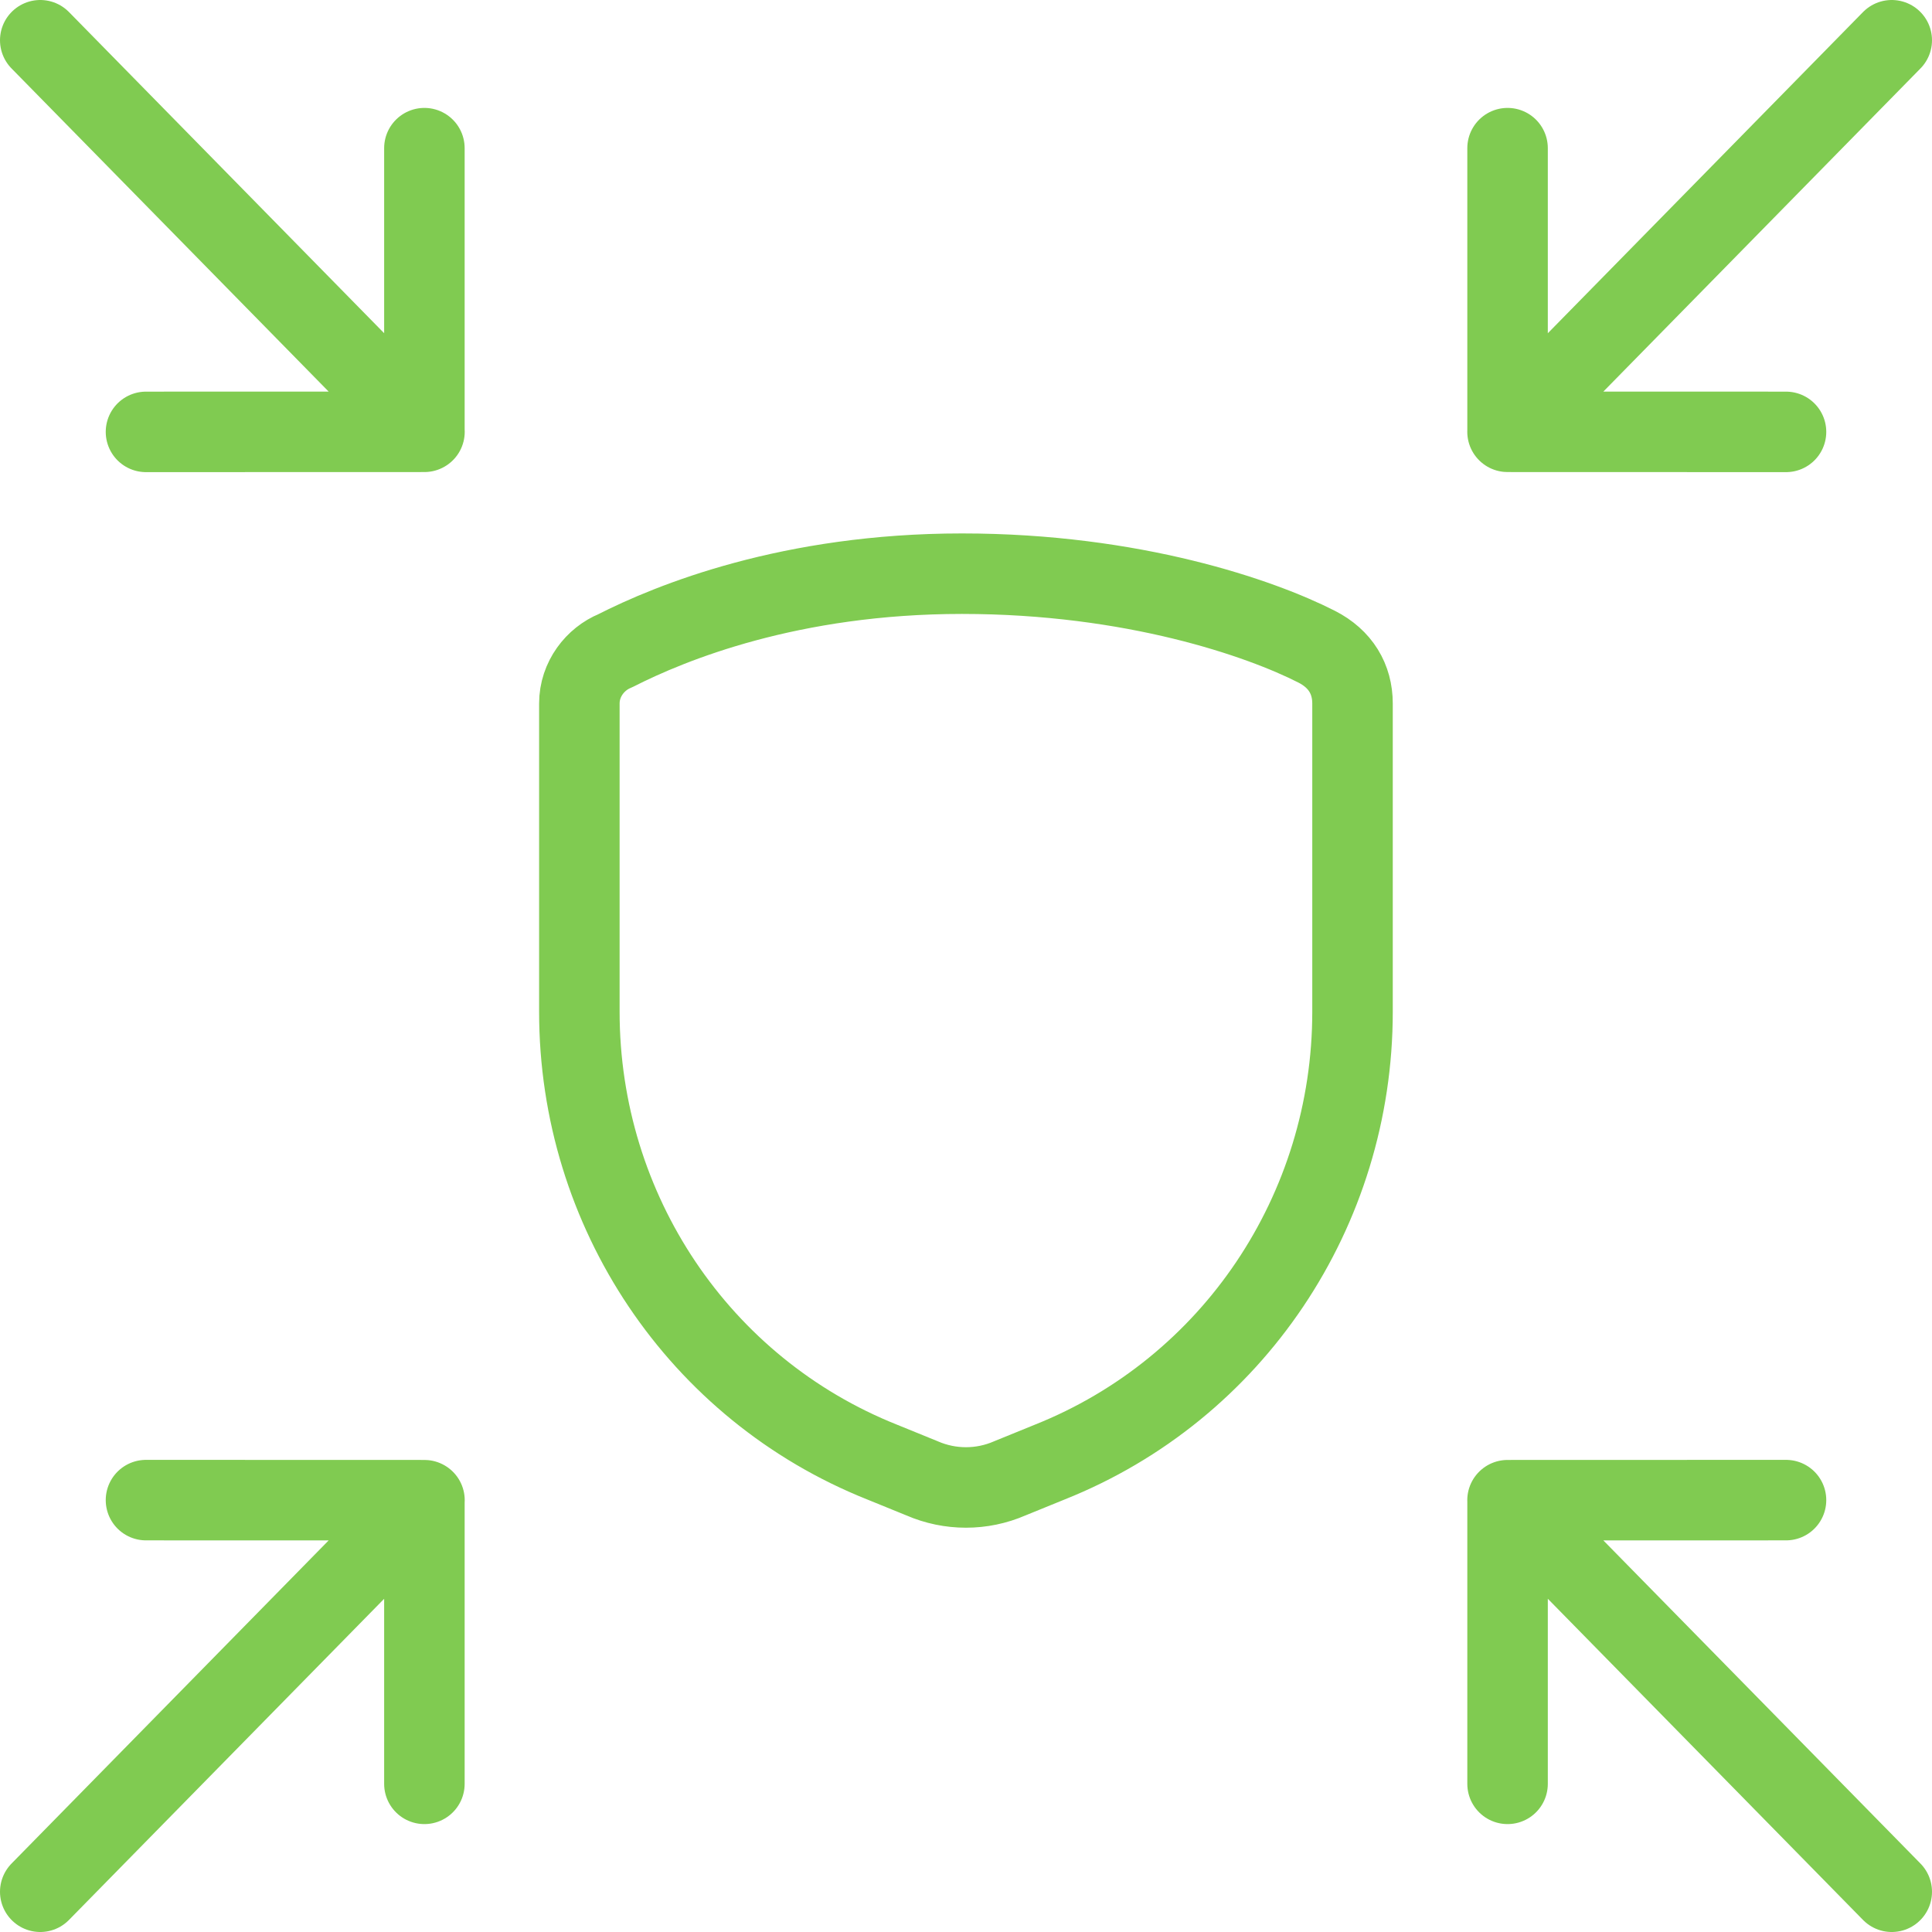<svg width="48" height="48" viewBox="0 0 48 48" fill="none" xmlns="http://www.w3.org/2000/svg">
<g id="Frame 1820556287">
<g id="g-root-ic_shie_1cuw5tl1bs39q8-stroke">
<g id="ic_shie_1cuw5tl1bs39q8-stroke">
<g id="Group">
<path id="Vector" d="M1 47L10.546 37.273M1 1L10.546 10.727M47 47L37.454 37.273M47 1L37.454 10.727M3.627 37.27L10.544 37.272V44.319M3.627 10.73L10.544 10.728V3.681M44.373 37.27L37.455 37.272V44.319M44.373 10.73L37.455 10.728V3.681M14.394 17.478V25.138C14.394 30.077 17.364 34.511 21.919 36.326L22.909 36.729C23.603 37.031 24.395 37.031 25.088 36.729L26.078 36.326C30.633 34.511 33.603 30.077 33.603 25.138V17.478C33.603 16.873 33.306 16.369 32.712 16.067C31.326 15.361 28.158 14.253 23.9 14.253C19.642 14.253 16.671 15.462 15.285 16.168C14.79 16.369 14.394 16.873 14.394 17.478Z" stroke="#80CB51" stroke-width="2" stroke-linecap="round" stroke-linejoin="round"/>
</g>
</g>
</g>
</g>
</svg>
